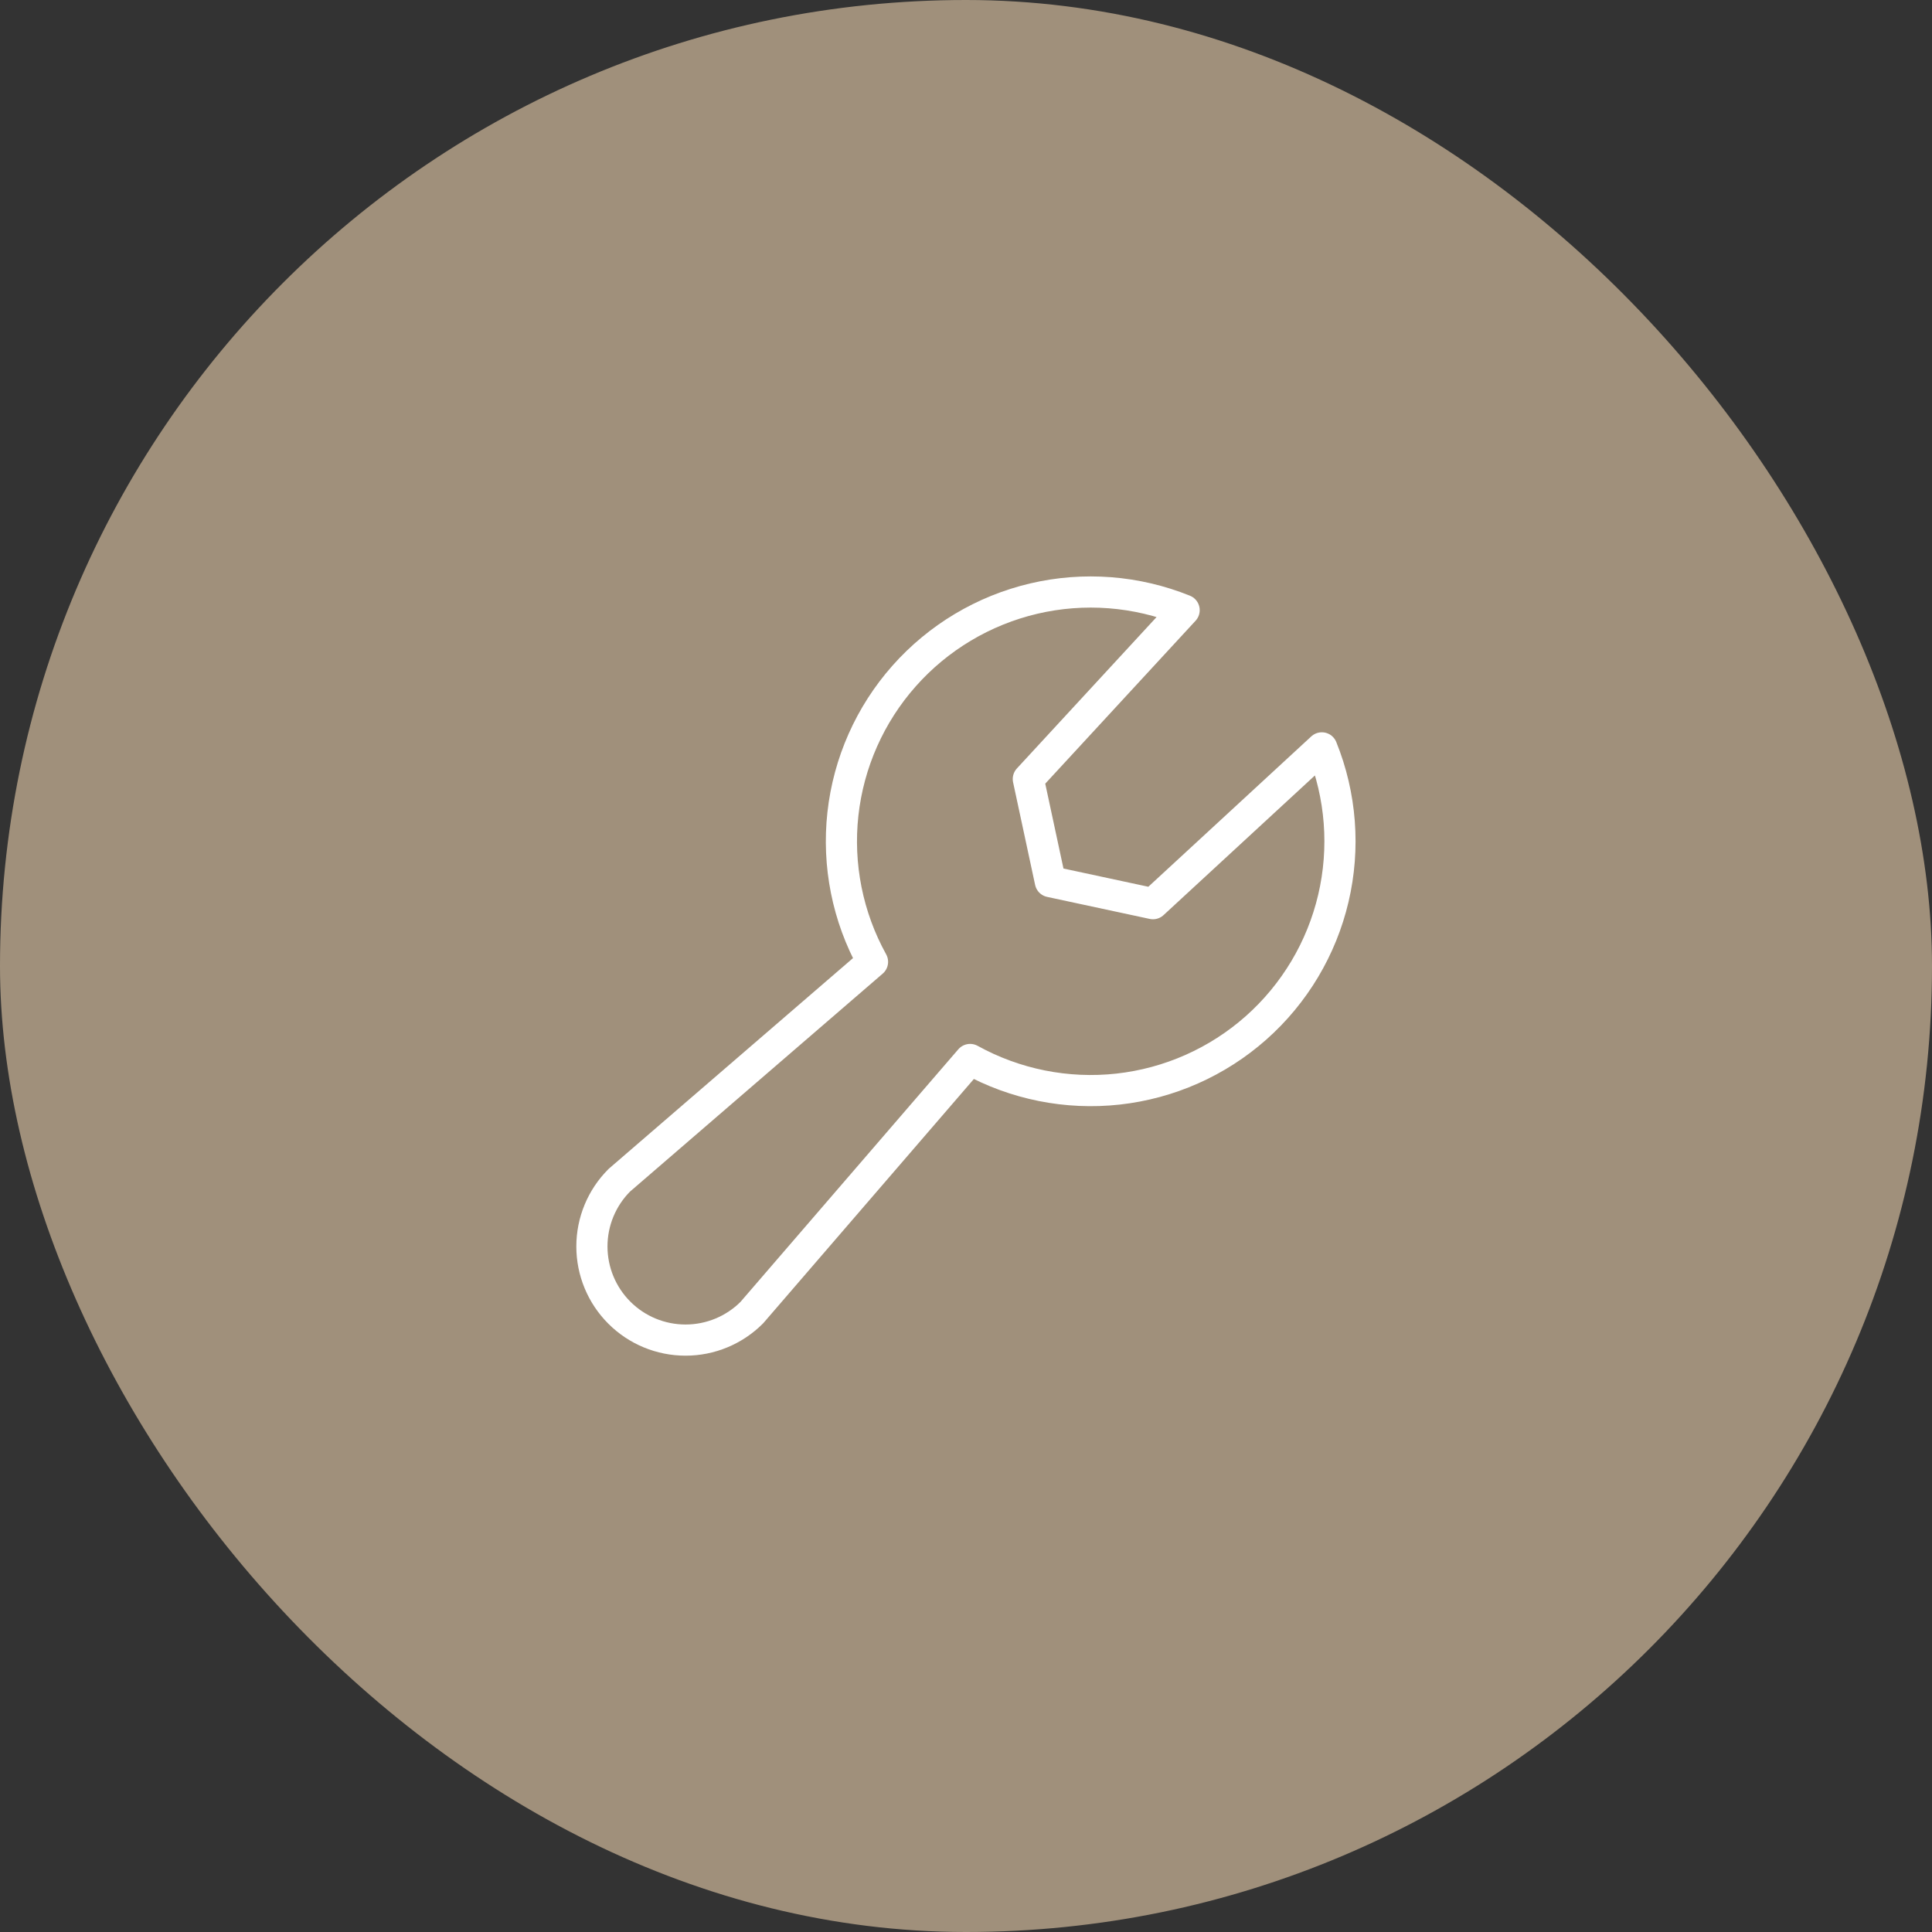 <?xml version="1.0" encoding="UTF-8"?> <svg xmlns="http://www.w3.org/2000/svg" width="62" height="62" viewBox="0 0 62 62" fill="none"><rect x="0" y="0" width="62" height="62" fill="#333333" stroke="none"/><rect width="62" height="62" rx="31" fill="#A0907B"></rect><g clip-path="url(#clip0_57_388)"><path d="M28 30.867C27.2 29.421 26.869 27.762 27.05 26.119C27.232 24.476 27.918 22.93 29.014 21.693C30.11 20.456 31.563 19.589 33.172 19.21C34.781 18.832 36.467 18.962 38 19.581L33 25L33.707 28.293L37 29L42.419 24C43.038 25.532 43.167 27.219 42.789 28.828C42.411 30.437 41.544 31.89 40.307 32.986C39.07 34.082 37.523 34.768 35.881 34.95C34.238 35.131 32.579 34.799 31.132 34L24.125 42.125C23.561 42.689 22.797 43.005 22 43.005C21.203 43.005 20.438 42.689 19.875 42.125C19.311 41.561 18.995 40.797 18.995 40C18.995 39.203 19.311 38.439 19.875 37.875L28 30.867Z" stroke="white" stroke-linecap="round" stroke-linejoin="round"></path></g><defs><clipPath id="clip0_57_388"><rect width="32" height="32" fill="white" transform="translate(15 15)"></rect></clipPath></defs></svg> 